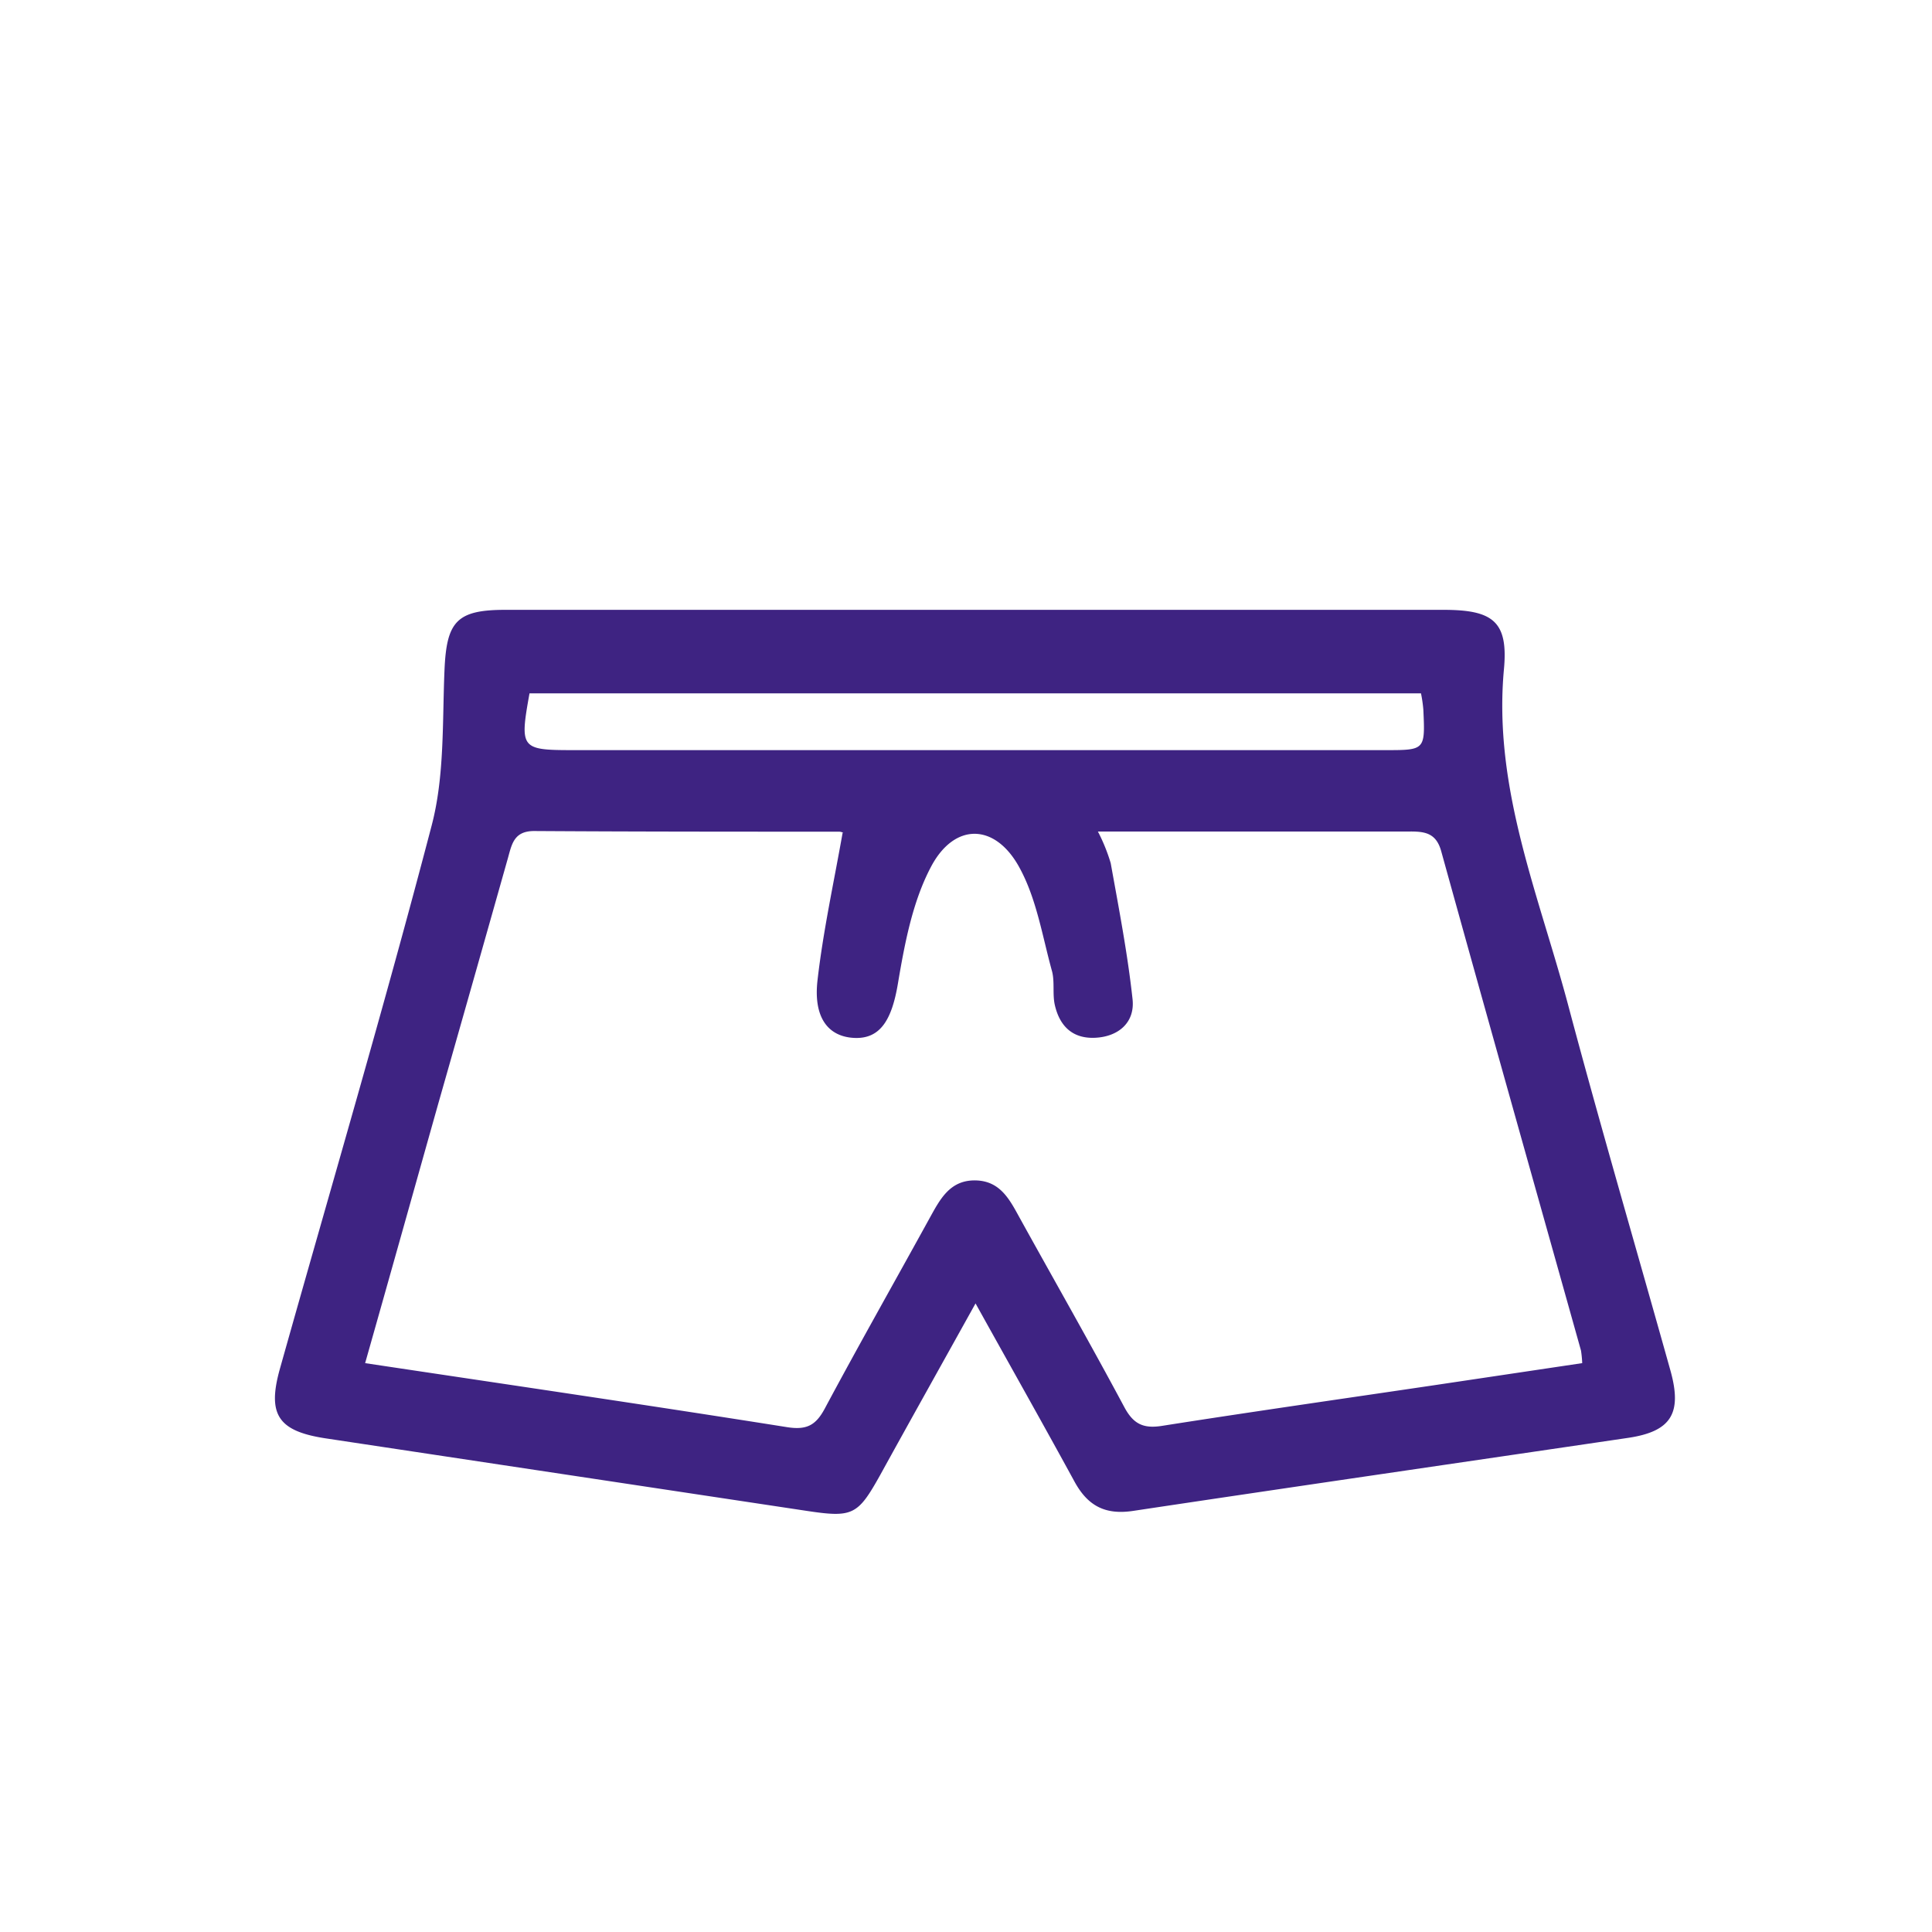 <?xml version="1.0" encoding="UTF-8"?> <svg xmlns="http://www.w3.org/2000/svg" id="Слой_1" data-name="Слой 1" viewBox="0 0 238.11 238.11"> <defs> <style>.cls-1{fill:#3e2382;}</style> </defs> <path class="cls-1" d="M120.23,160.64c-4.2,7.56-8,14.34-11.74,21.13-2.79,5-3.38,5.3-9.19,4.42l-59.17-8.92c-5.85-.89-7.23-2.92-5.62-8.62,6.27-22.3,12.83-44.51,18.69-66.91,1.6-6.09,1.31-12.71,1.58-19.11.25-6,1.47-7.47,7.47-7.47H177.91c6.1,0,8,1.43,7.44,7.36-1.35,14.72,4.4,28,8,41.66,4,15,8.35,29.81,12.52,44.72,1.48,5.29.1,7.52-5.21,8.31-20.34,3-40.7,5.95-61,9-3.52.53-5.64-.67-7.26-3.66C128.57,175.53,124.61,168.52,120.23,160.64ZM45,168c17.77,2.67,34.92,5.18,52,7.89,2.41.38,3.54-.22,4.65-2.29,4.21-7.87,8.61-15.63,12.91-23.45,1.28-2.31,2.49-4.72,5.65-4.67s4.3,2.52,5.57,4.81c4.26,7.7,8.62,15.34,12.77,23.1,1.12,2.11,2.35,2.71,4.67,2.34,11.26-1.77,22.55-3.38,33.82-5.05L195,168a13.38,13.38,0,0,0-.15-1.55c-5.75-20.51-11.54-41-17.23-61.55-.62-2.23-2-2.43-3.88-2.42-8.18,0-16.37,0-24.55,0H135.31a22,22,0,0,1,1.58,3.9c1,5.57,2.08,11.14,2.69,16.75.32,2.89-1.74,4.63-4.59,4.77s-4.42-1.49-5-4.09c-.28-1.31,0-2.77-.32-4.06-1.21-4.36-1.91-9-4.07-12.9-3-5.43-8-5.47-10.87,0-2.28,4.32-3.24,9.48-4.07,14.39-.74,4.4-2.14,6.81-5.34,6.68s-5.09-2.44-4.57-7.07c.69-6.06,2-12,3.1-18.22.24.08-.11-.13-.45-.13-12.52,0-25,0-37.57-.08-2.45,0-2.74,1.56-3.21,3.26Q58.33,120.88,54,136.07C51.05,146.54,48.12,157,45,168ZM175.13,85.45H65.26c-1.23,6.83-1.09,7,5.42,7H170.74c4.9,0,4.91,0,4.68-5A17.46,17.46,0,0,0,175.13,85.45Z"></path> </svg> 